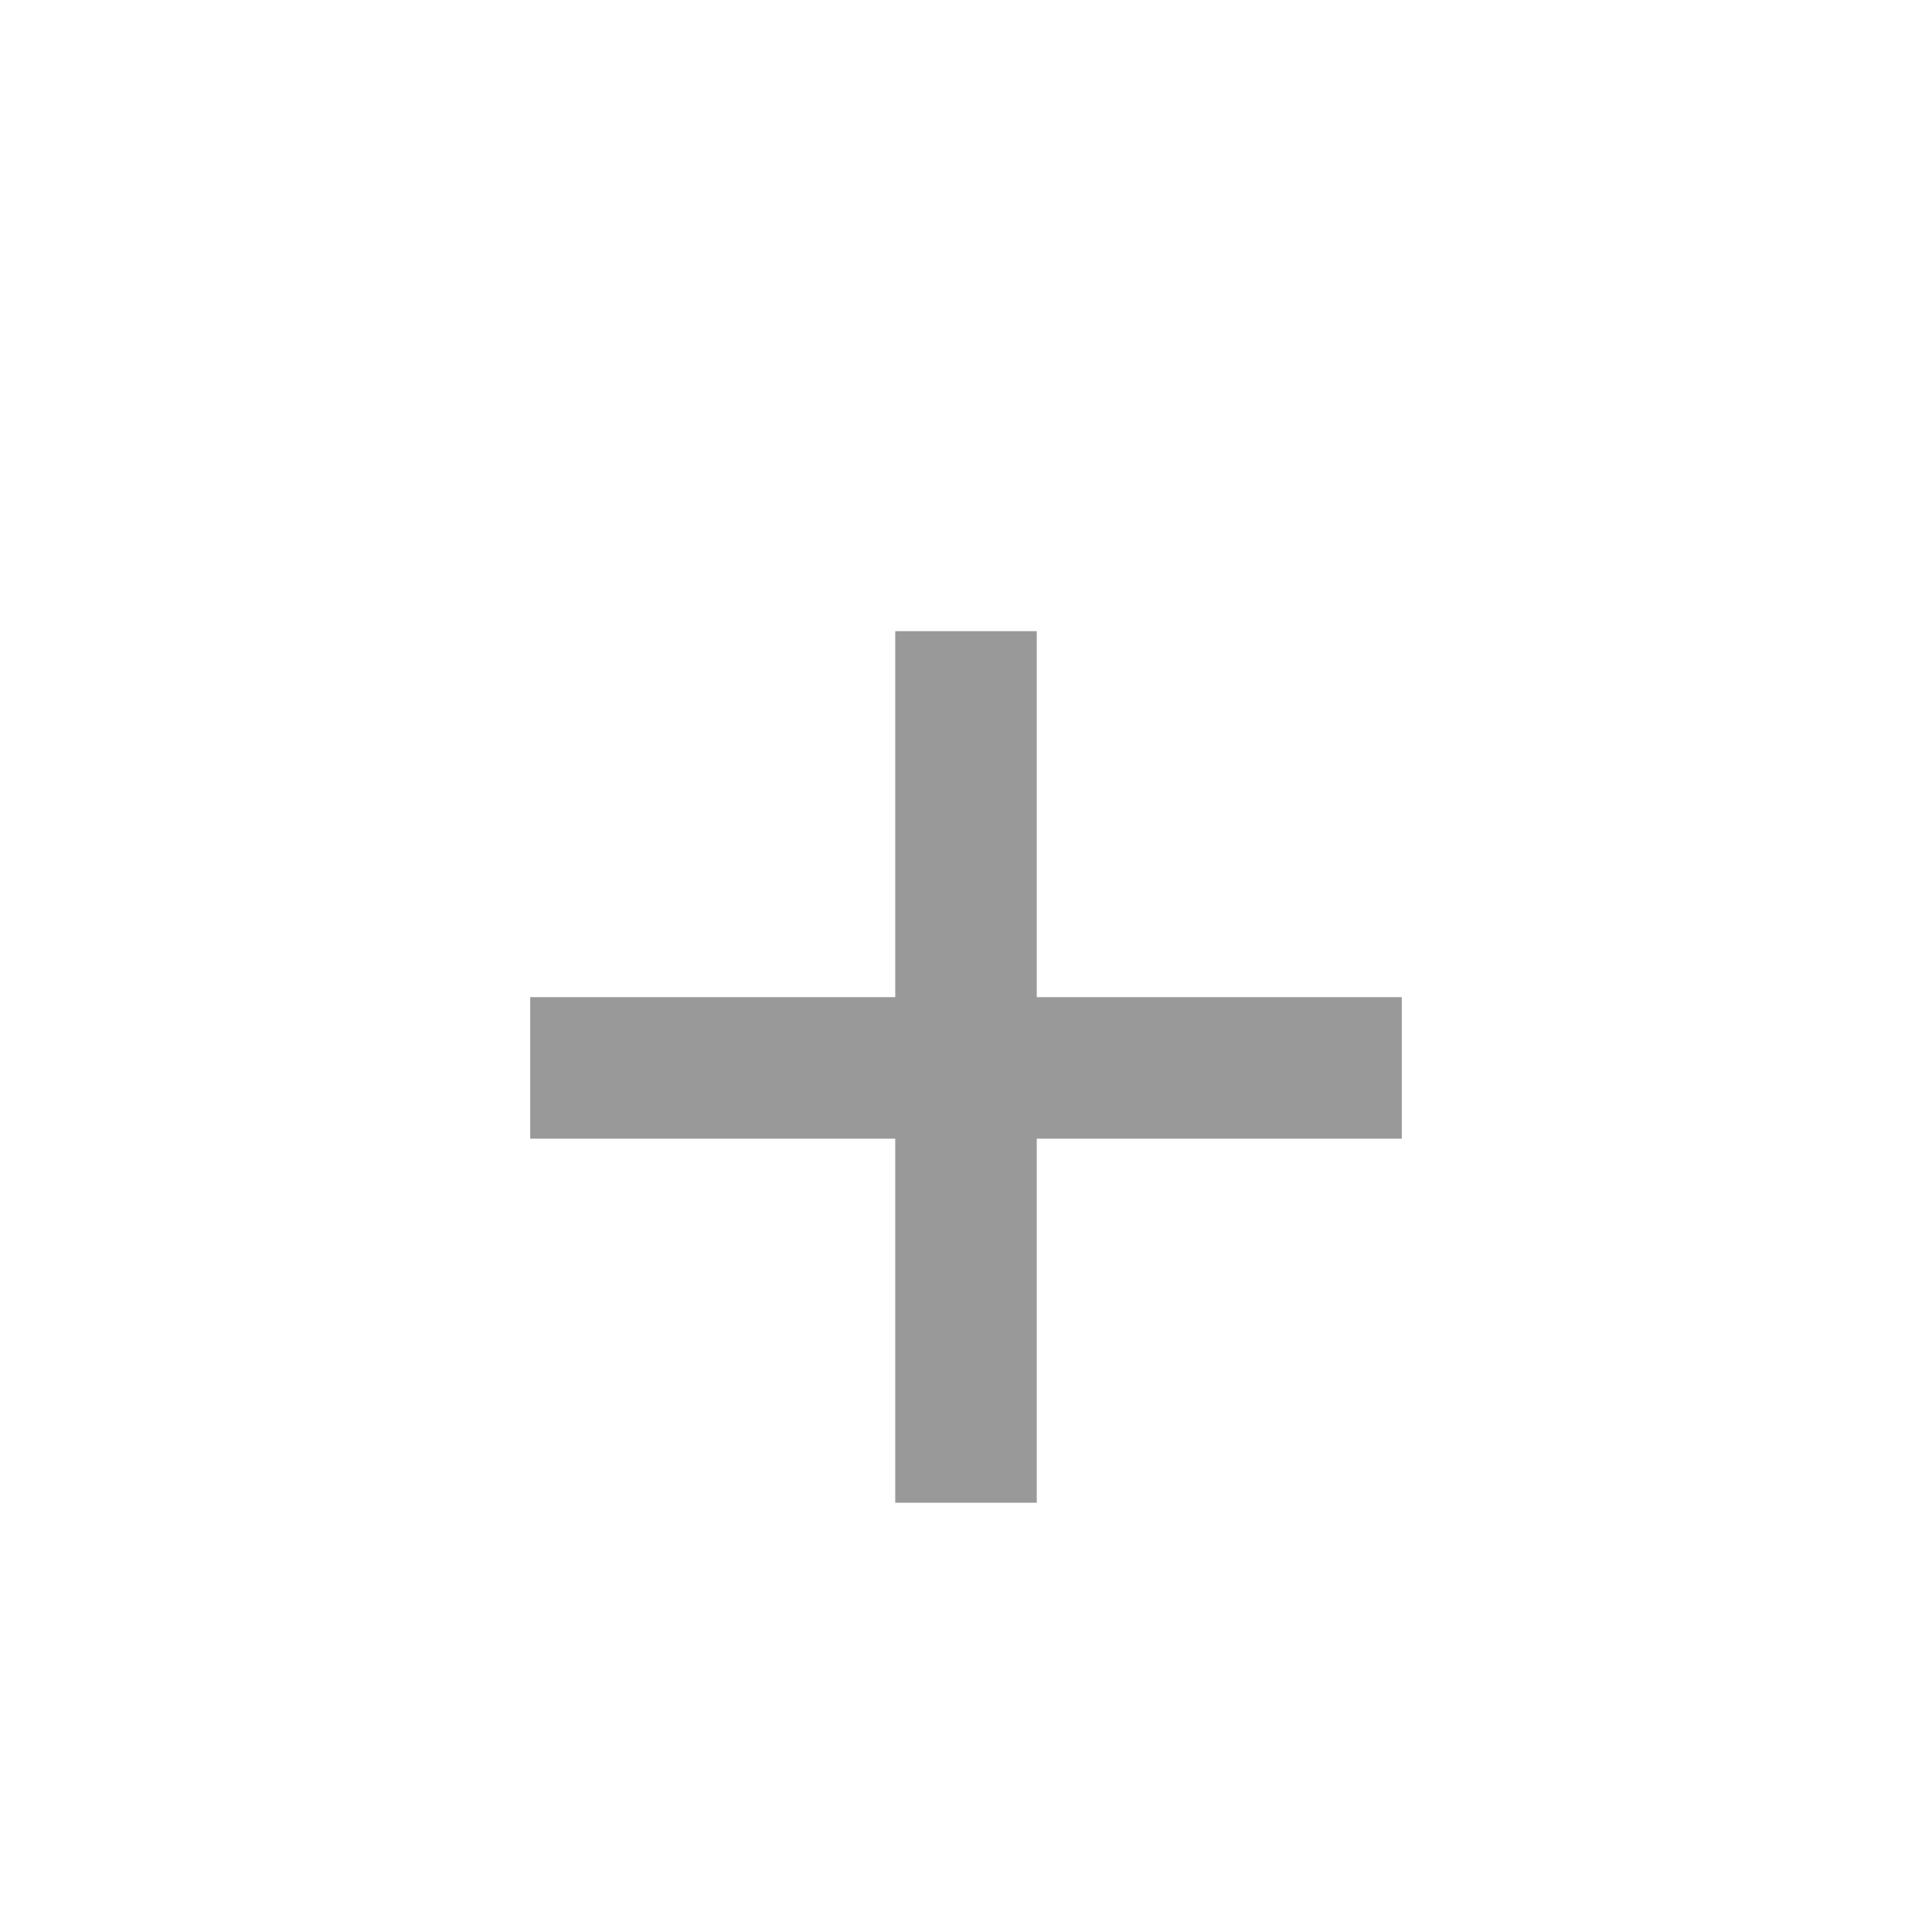 <svg width="16" height="16" viewBox="0 0 16 16" fill="none" xmlns="http://www.w3.org/2000/svg">
<path d="M7.414 9.43H4.391V8.258H7.414V5.227H8.586V8.258H11.609V9.43H8.586V12.445H7.414V9.43Z" fill="#999999"/>
</svg>
